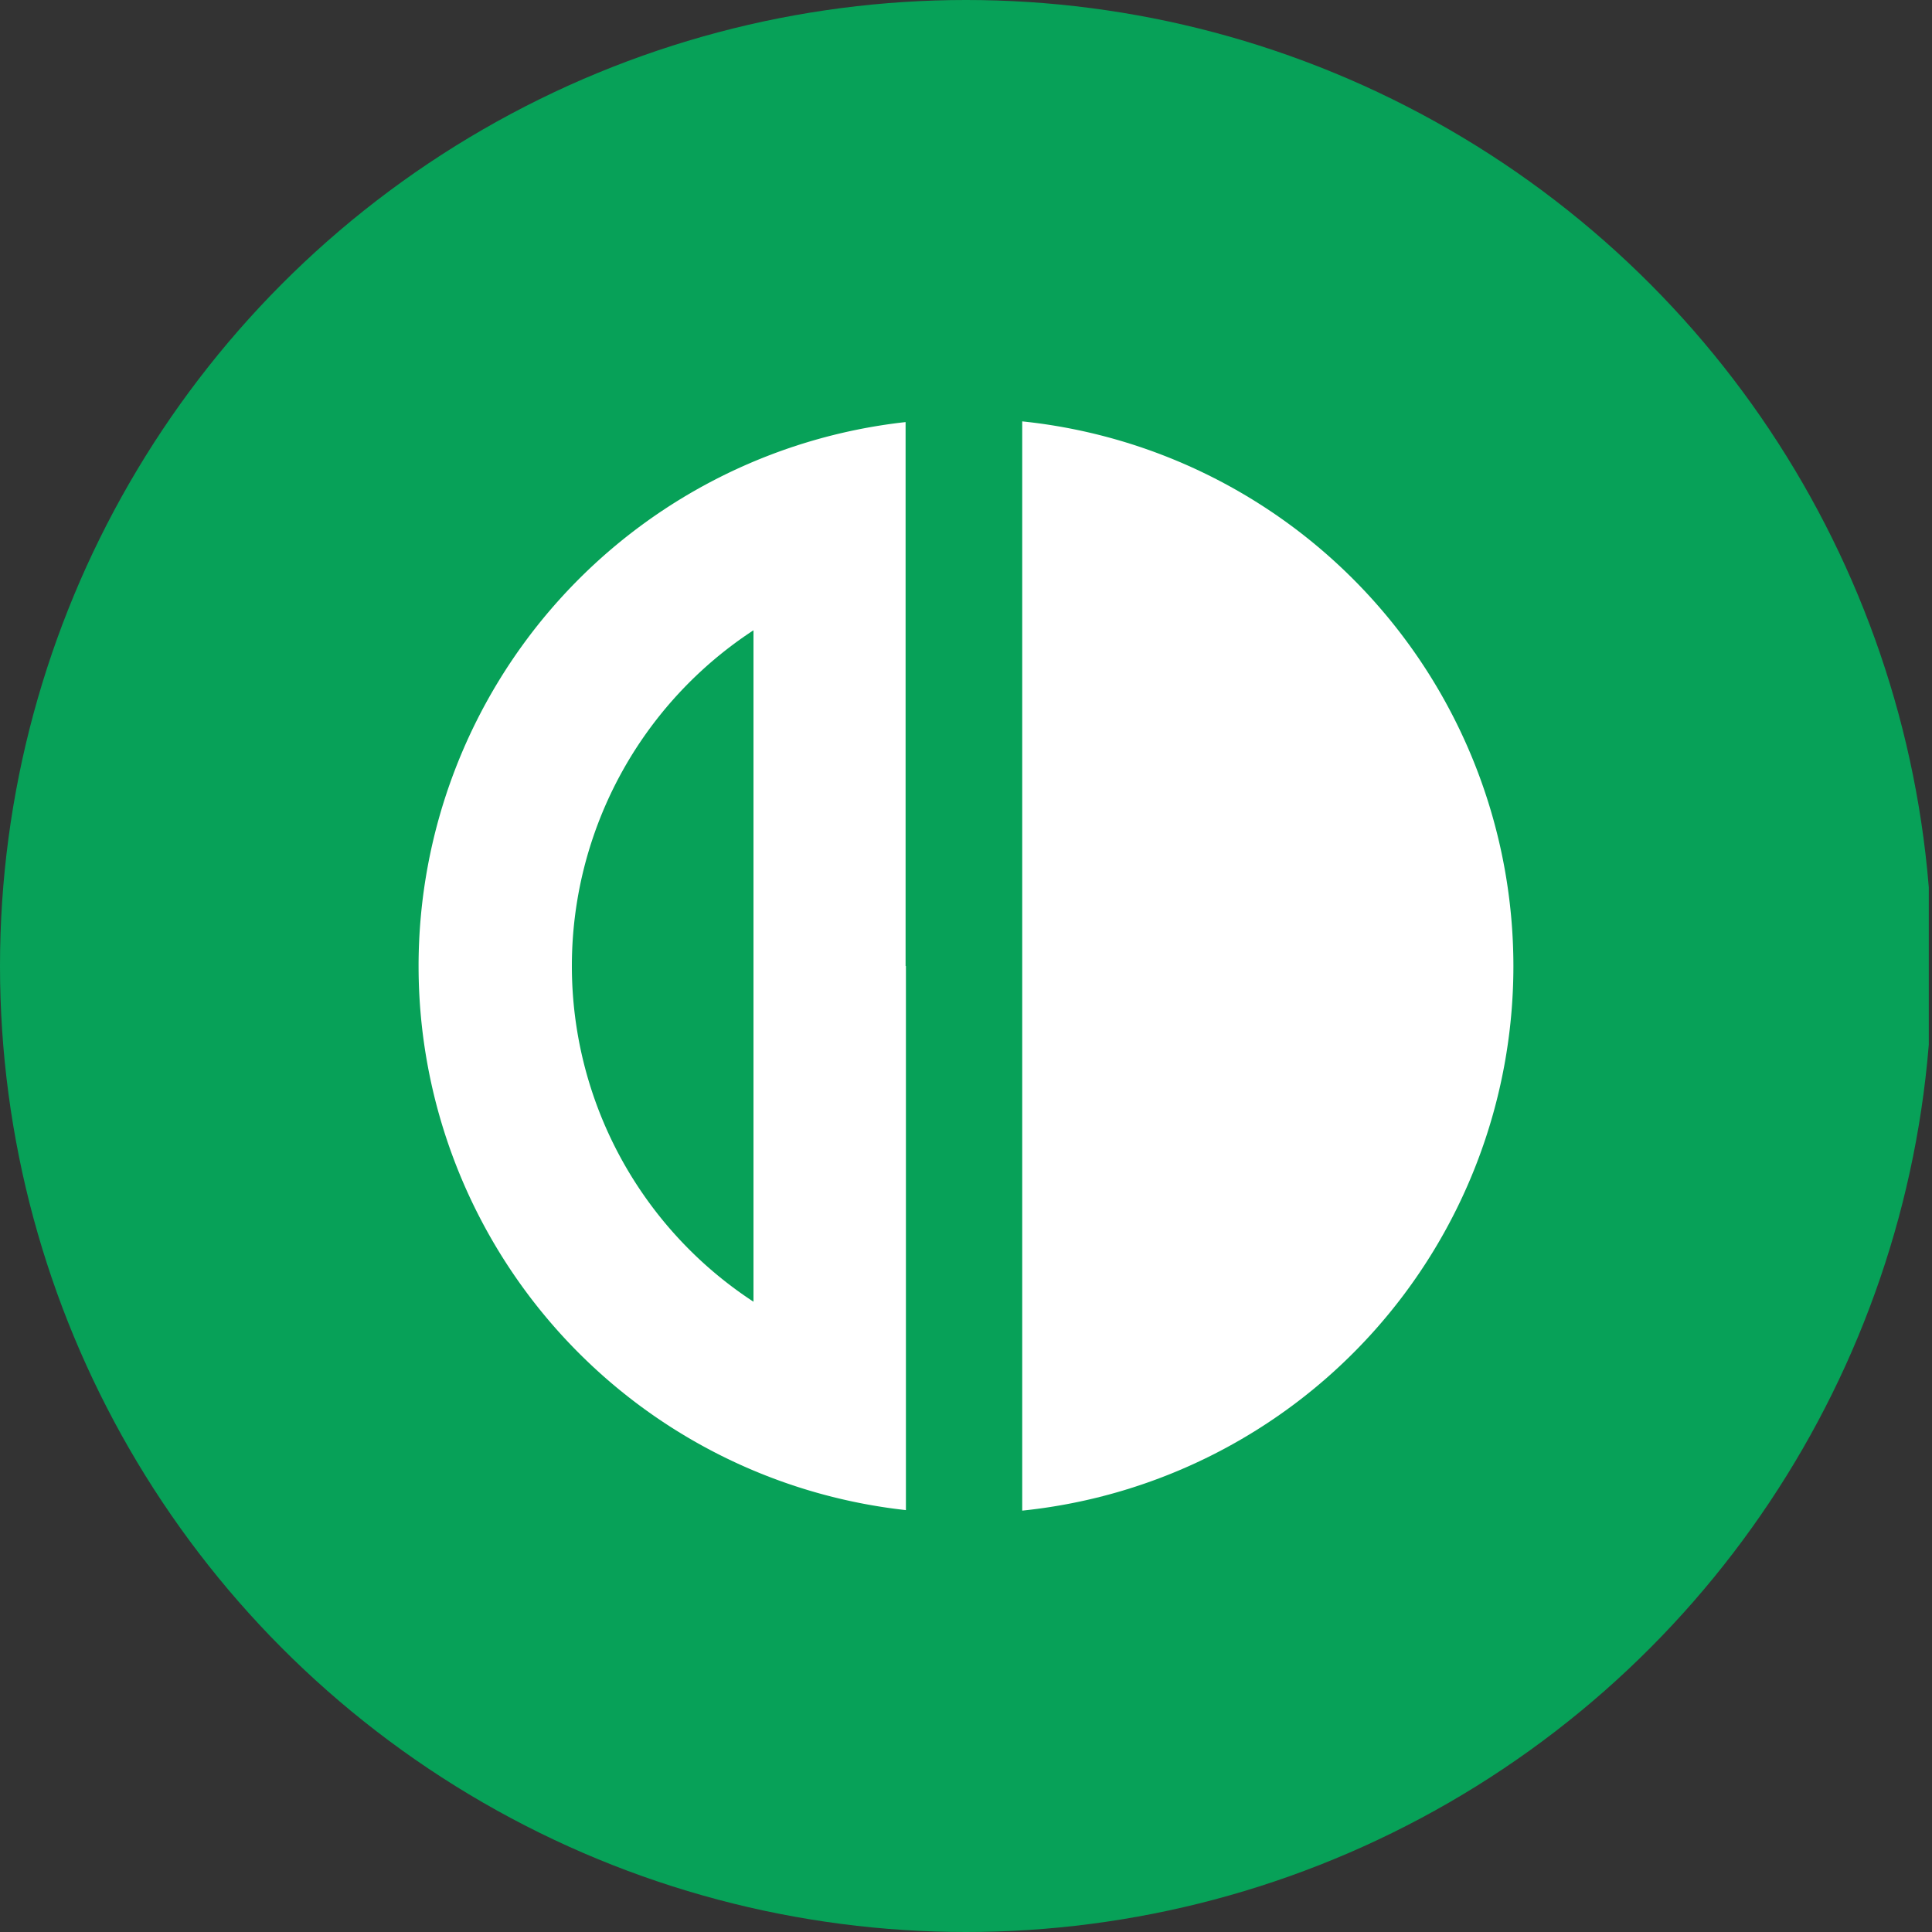 <?xml version='1.0' encoding='utf-8'?>
<svg xmlns="http://www.w3.org/2000/svg" viewBox="0 0 300 300" width="300" height="300">
  <rect x="0" y="0" width="300" height="300" fill="#333333" stroke="none"/>
  <defs><clipPath id="bz_circular_clip"><circle cx="150.0" cy="150.0" r="150.0" /></clipPath></defs><g clip-path="url(#bz_circular_clip)"><rect x="-0.5" width="300" height="300" fill="#07a158" />
  <path d="M140.62,150V65.54a84.99,84.99,0,0,0,.05,168.95V150ZM117,202.13a62.283,62.283,0,0,1,0-104.26Z" fill="#fff" />
  <path d="M235,150a84.999,84.999,0,0,1-76.27,84.57V65.43A85.068,85.068,0,0,1,235,150Z" fill="#fff" />
</g></svg>